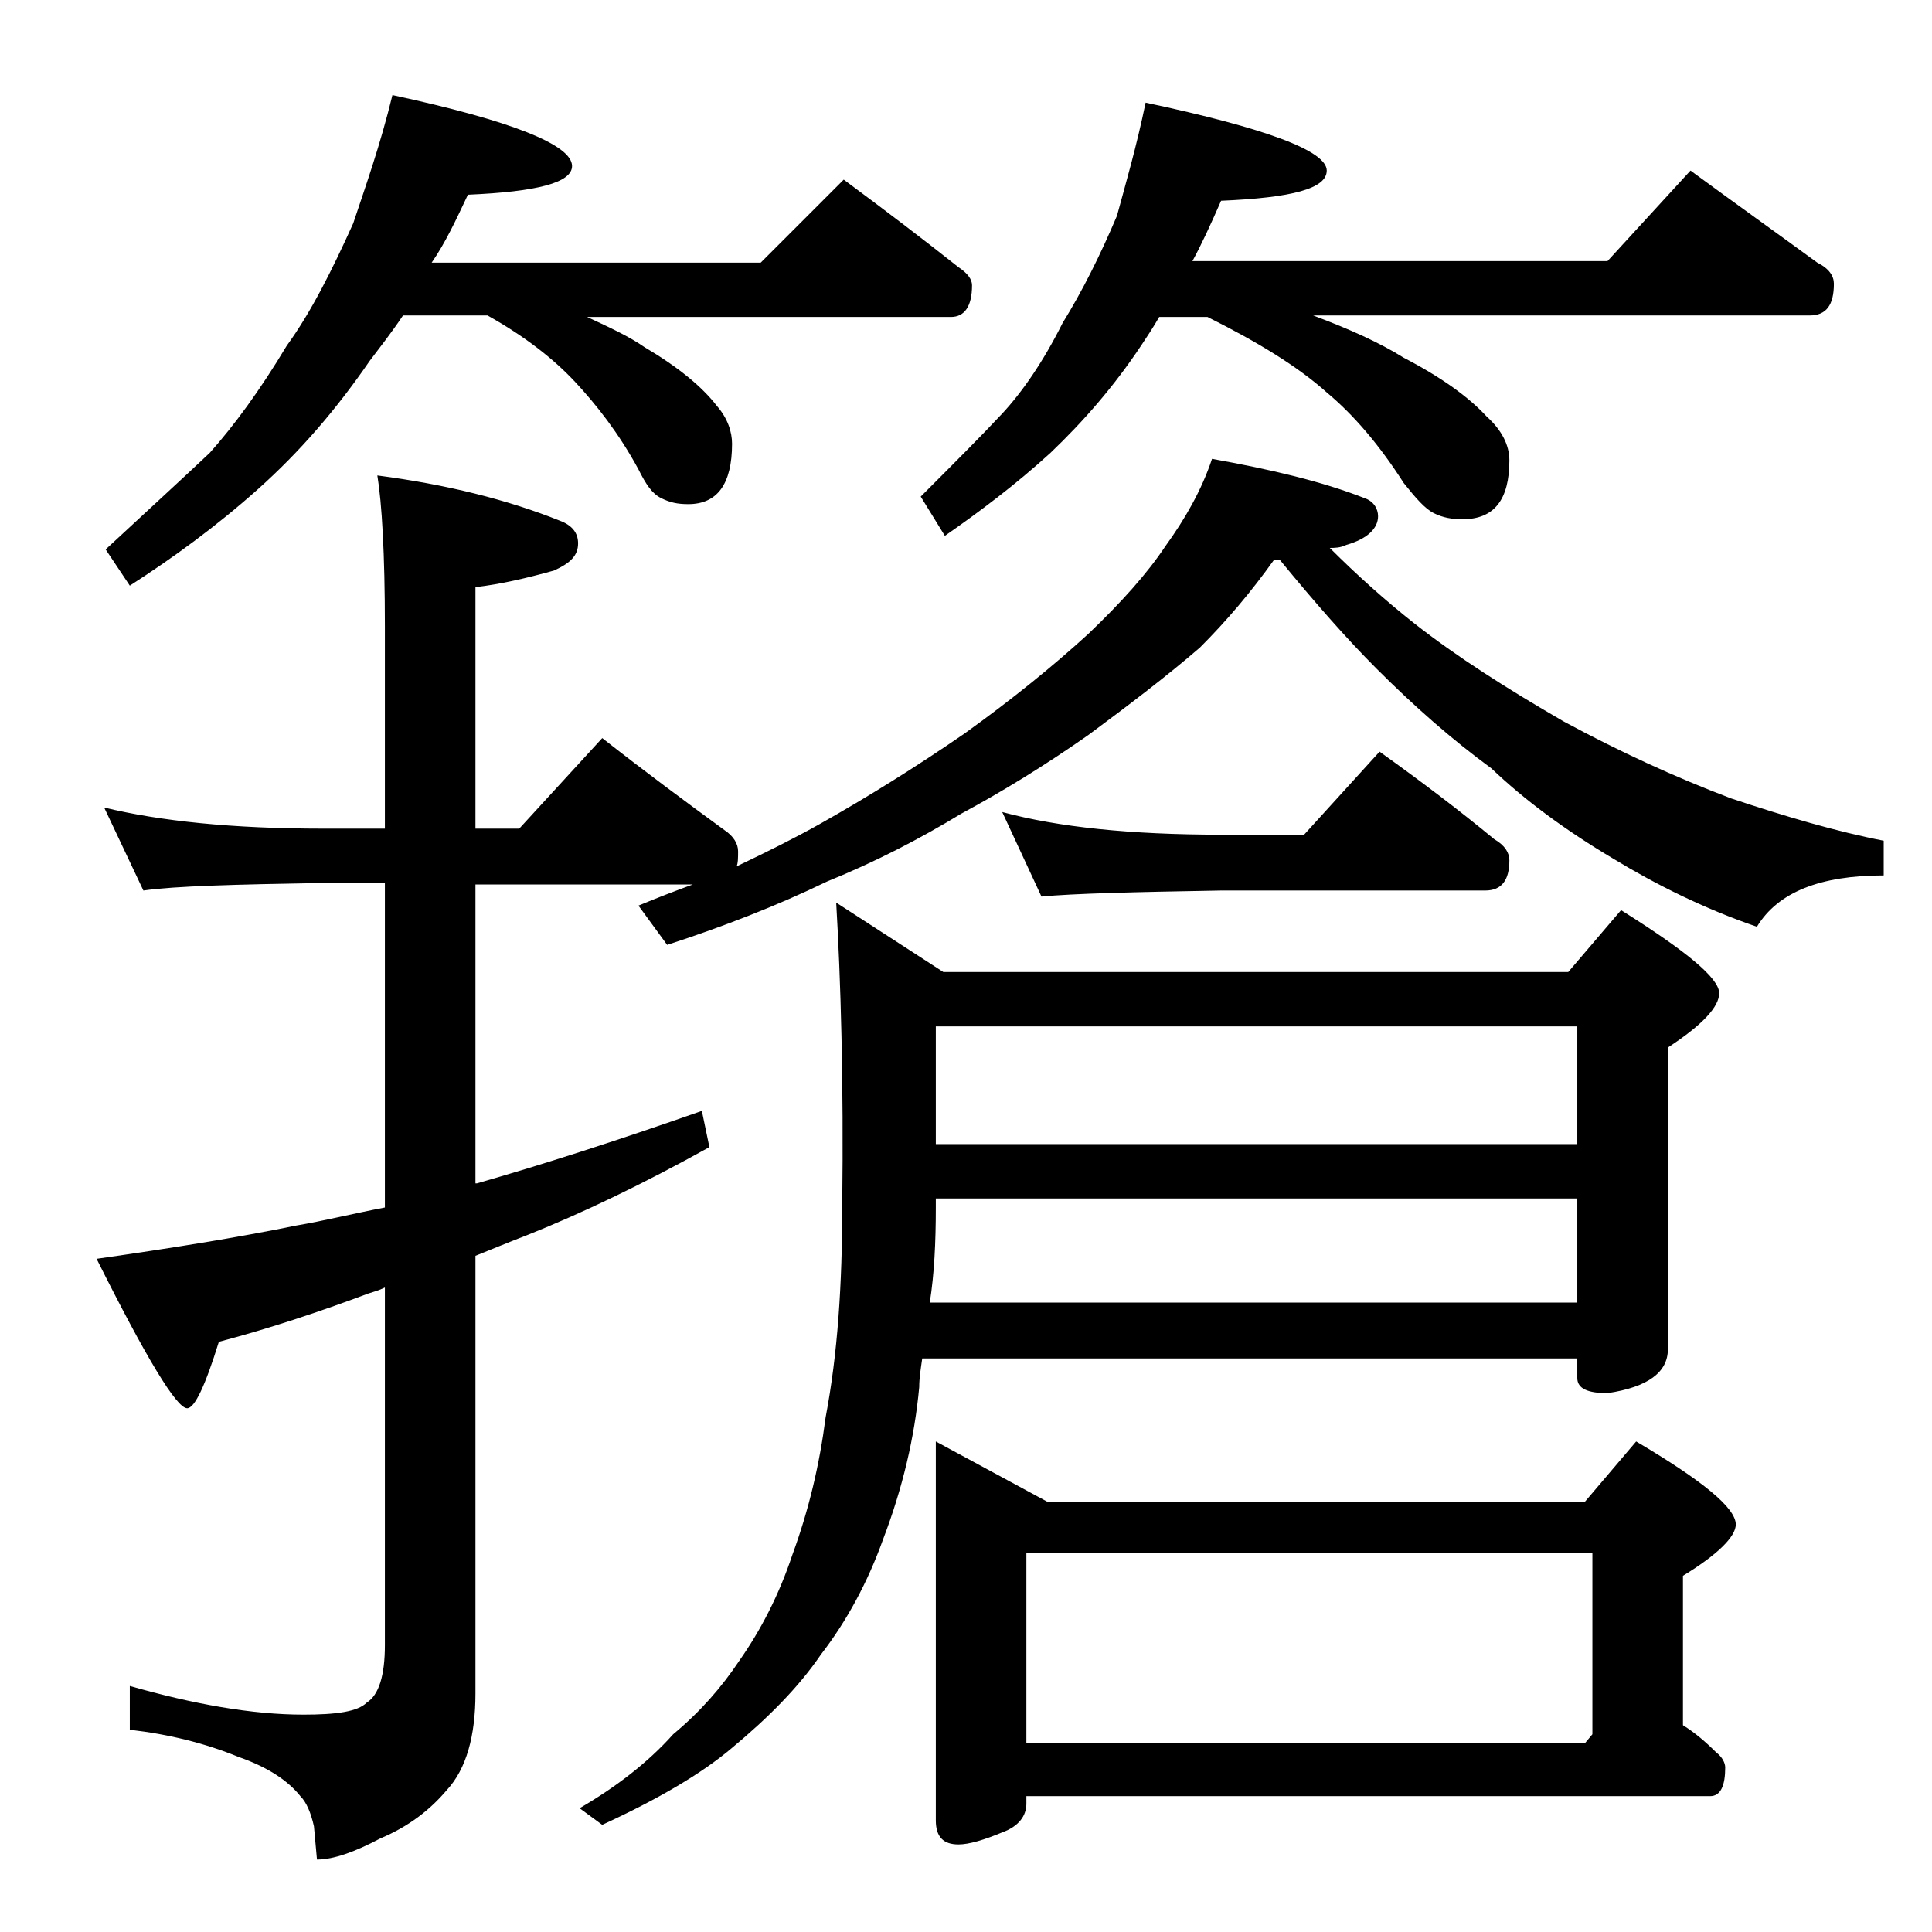 <?xml version="1.0" encoding="utf-8"?>
<!-- Generator: Adobe Illustrator 18.0.0, SVG Export Plug-In . SVG Version: 6.00 Build 0)  -->
<!DOCTYPE svg PUBLIC "-//W3C//DTD SVG 1.1//EN" "http://www.w3.org/Graphics/SVG/1.1/DTD/svg11.dtd">
<svg version="1.1" id="Layer_1" xmlns="http://www.w3.org/2000/svg" xmlns:xlink="http://www.w3.org/1999/xlink" x="0px" y="0px"
	 viewBox="0 0 128 128" enable-background="new 0 0 128 128" xml:space="preserve">
<path d="M6.9,53.5c3.7,0.9,8.5,1.4,14.5,1.4h4.1V41.5c0-4.8-0.2-8.2-0.5-10c4.6,0.6,8.6,1.6,12.1,3c0.8,0.3,1.2,0.8,1.2,1.5
	c0,0.8-0.5,1.3-1.6,1.8c-1.8,0.5-3.5,0.9-5.2,1.1v16h2.9l5.5-6c2.8,2.2,5.5,4.2,8.1,6.1c0.6,0.4,0.9,0.9,0.9,1.4c0,0.4,0,0.8-0.1,1
	c2.1-1,3.9-1.9,5.5-2.8c3.2-1.8,6.4-3.8,9.6-6c3.2-2.3,5.9-4.5,8.2-6.6c2.2-2.1,3.9-4,5.1-5.8c1.3-1.8,2.4-3.7,3.1-5.8
	c3.9,0.7,7.3,1.5,10.1,2.6c0.6,0.2,0.9,0.7,0.9,1.2c0,0.8-0.7,1.5-2.1,1.9c-0.4,0.2-0.8,0.2-1.1,0.2c1.8,1.8,3.7,3.5,5.6,5
	c2.8,2.2,6.1,4.3,9.9,6.5c3.7,2,7.4,3.7,11.1,5.1c3.6,1.2,7,2.2,10.1,2.8V58c-4.2,0-7,1.1-8.4,3.4c-3.5-1.2-6.7-2.8-9.5-4.5
	c-3.2-1.9-5.9-3.9-8.1-6c-2.6-1.9-5.1-4.1-7.6-6.6c-2-2-4.1-4.4-6.4-7.2h-0.4c-1.5,2.1-3.1,4-4.9,5.8c-2.2,1.9-4.7,3.8-7.4,5.8
	c-3,2.1-5.8,3.8-8.4,5.2c-2.8,1.7-5.7,3.2-8.9,4.5c-3.3,1.6-6.9,3-10.6,4.2l-1.9-2.6c1.2-0.5,2.5-1,3.6-1.4H31.5v19.8h0.1
	c4.2-1.2,9.2-2.8,14.9-4.8l0.5,2.4c-4.5,2.5-8.5,4.4-12,5.8c-1.3,0.5-2.5,1-3.5,1.4v29c0,2.8-0.6,5-1.9,6.4
	c-1.1,1.3-2.5,2.4-4.4,3.2c-1.7,0.9-3.1,1.4-4.2,1.4l-0.2-2.2c-0.2-0.9-0.5-1.6-0.9-2c-0.8-1-2.1-1.9-4.1-2.6
	c-2.2-0.9-4.6-1.5-7.2-1.8v-2.9c4.2,1.2,8.1,1.9,11.5,1.9c2.2,0,3.6-0.2,4.2-0.8c0.8-0.5,1.2-1.8,1.2-3.8V85.3
	c-0.4,0.2-0.8,0.3-1.1,0.4c-3.2,1.2-6.5,2.3-9.9,3.2c-0.9,2.9-1.6,4.4-2.1,4.4c-0.7,0-2.7-3.3-6-9.9c4.9-0.7,9.3-1.4,13.2-2.2
	c1.8-0.3,3.8-0.8,5.9-1.2V58.5h-4.1c-5.8,0.1-9.8,0.2-11.9,0.5L6.9,53.5z M26,6.3C33.9,8,37.9,9.6,37.9,11c0,1.1-2.3,1.7-6.9,1.9
	c-0.8,1.7-1.5,3.2-2.4,4.5h21.8l5.5-5.5c2.7,2,5.2,3.9,7.6,5.8c0.6,0.4,0.9,0.8,0.9,1.2c0,1.4-0.5,2.1-1.4,2.1H38.9
	c1.5,0.7,2.8,1.3,3.8,2c2.2,1.3,3.8,2.6,4.8,3.9c0.7,0.8,1,1.7,1,2.5c0,2.7-1,4-2.9,4c-0.7,0-1.2-0.1-1.8-0.4s-1-0.9-1.5-1.9
	c-1.3-2.4-2.8-4.3-4.2-5.8c-1.4-1.5-3.3-3-5.8-4.4h-5.6c-0.8,1.2-1.6,2.2-2.2,3c-2.2,3.2-4.6,6-7.4,8.5c-2.8,2.5-5.7,4.6-8.5,6.4
	l-1.6-2.4c2.8-2.6,5.1-4.7,6.9-6.4c1.6-1.8,3.3-4.1,5.1-7.1c1.6-2.2,3-5,4.4-8.1C24.2,12.4,25.2,9.6,26,6.3z M55.4,59.8l7.1,4.6
	h41.4l3.5-4.1c4.3,2.7,6.5,4.5,6.5,5.5c0,0.9-1.1,2.1-3.4,3.6v20c0,1.5-1.3,2.5-4,2.9c-1.3,0-2-0.3-2-1V90H61.1
	c-0.1,0.7-0.2,1.3-0.2,1.9c-0.3,3.3-1.1,6.7-2.4,10.1c-1,2.8-2.4,5.4-4.1,7.6c-1.5,2.2-3.5,4.2-5.9,6.2c-2,1.7-4.9,3.4-8.6,5.1
	l-1.5-1.1c2.4-1.4,4.5-3,6.2-4.9c1.8-1.5,3.2-3.1,4.4-4.9c1.4-2,2.6-4.3,3.5-7c1.1-3,1.8-6,2.2-9.1c0.8-4.2,1.1-8.8,1.1-14
	C55.9,71.6,55.7,64.9,55.4,59.8z M75.9,6.8c8,1.7,12,3.2,12,4.5c0,1.2-2.3,1.8-7,2c-0.7,1.6-1.3,2.9-1.9,4h27.5l5.5-6
	c3,2.2,5.8,4.2,8.4,6.1c0.8,0.4,1.1,0.9,1.1,1.4c0,1.4-0.5,2.1-1.6,2.1H87c2.4,0.9,4.4,1.8,6,2.8c2.5,1.3,4.3,2.6,5.5,3.9
	c1,0.9,1.5,1.9,1.5,2.9c0,2.6-1,3.9-3.1,3.9c-0.7,0-1.3-0.1-1.9-0.4c-0.6-0.3-1.2-1-2-2c-1.6-2.5-3.3-4.5-5.1-6
	c-1.9-1.7-4.5-3.3-7.9-5h-3.2c-0.4,0.7-0.8,1.3-1.2,1.9c-1.8,2.7-3.8,5-6,7.1c-2.3,2.1-4.7,3.9-7,5.5l-1.6-2.6c2.2-2.2,4-4,5.4-5.5
	c1.3-1.4,2.7-3.4,4-6c1.3-2.1,2.5-4.5,3.6-7.1C74.6,12.1,75.3,9.7,75.9,6.8z M61.6,86.3h42.9v-6.9H62V80
	C62,82.3,61.9,84.4,61.6,86.3z M62,75.8h42.5V68H62V75.8z M62,95.5l7.4,4H105l3.4-4c4.4,2.6,6.6,4.4,6.6,5.5c0,0.8-1.2,2-3.5,3.4
	v9.9c0.8,0.5,1.5,1.1,2.2,1.8c0.4,0.3,0.6,0.7,0.6,1c0,1.2-0.3,1.9-1,1.9H68v0.5c0,0.8-0.5,1.5-1.6,1.9c-1.2,0.5-2.2,0.8-2.9,0.8
	c-1,0-1.5-0.5-1.5-1.6V95.5z M66.4,53.8c3.7,1,8.5,1.5,14.5,1.5h5.5l5-5.5c2.8,2,5.3,3.9,7.6,5.8c0.7,0.4,1,0.9,1,1.4
	c0,1.3-0.5,2-1.6,2H80.9c-5.8,0.1-9.8,0.2-11.9,0.4L66.4,53.8z M68,115.5h37l0.5-0.6v-12H68V115.5z"/>
</svg>

